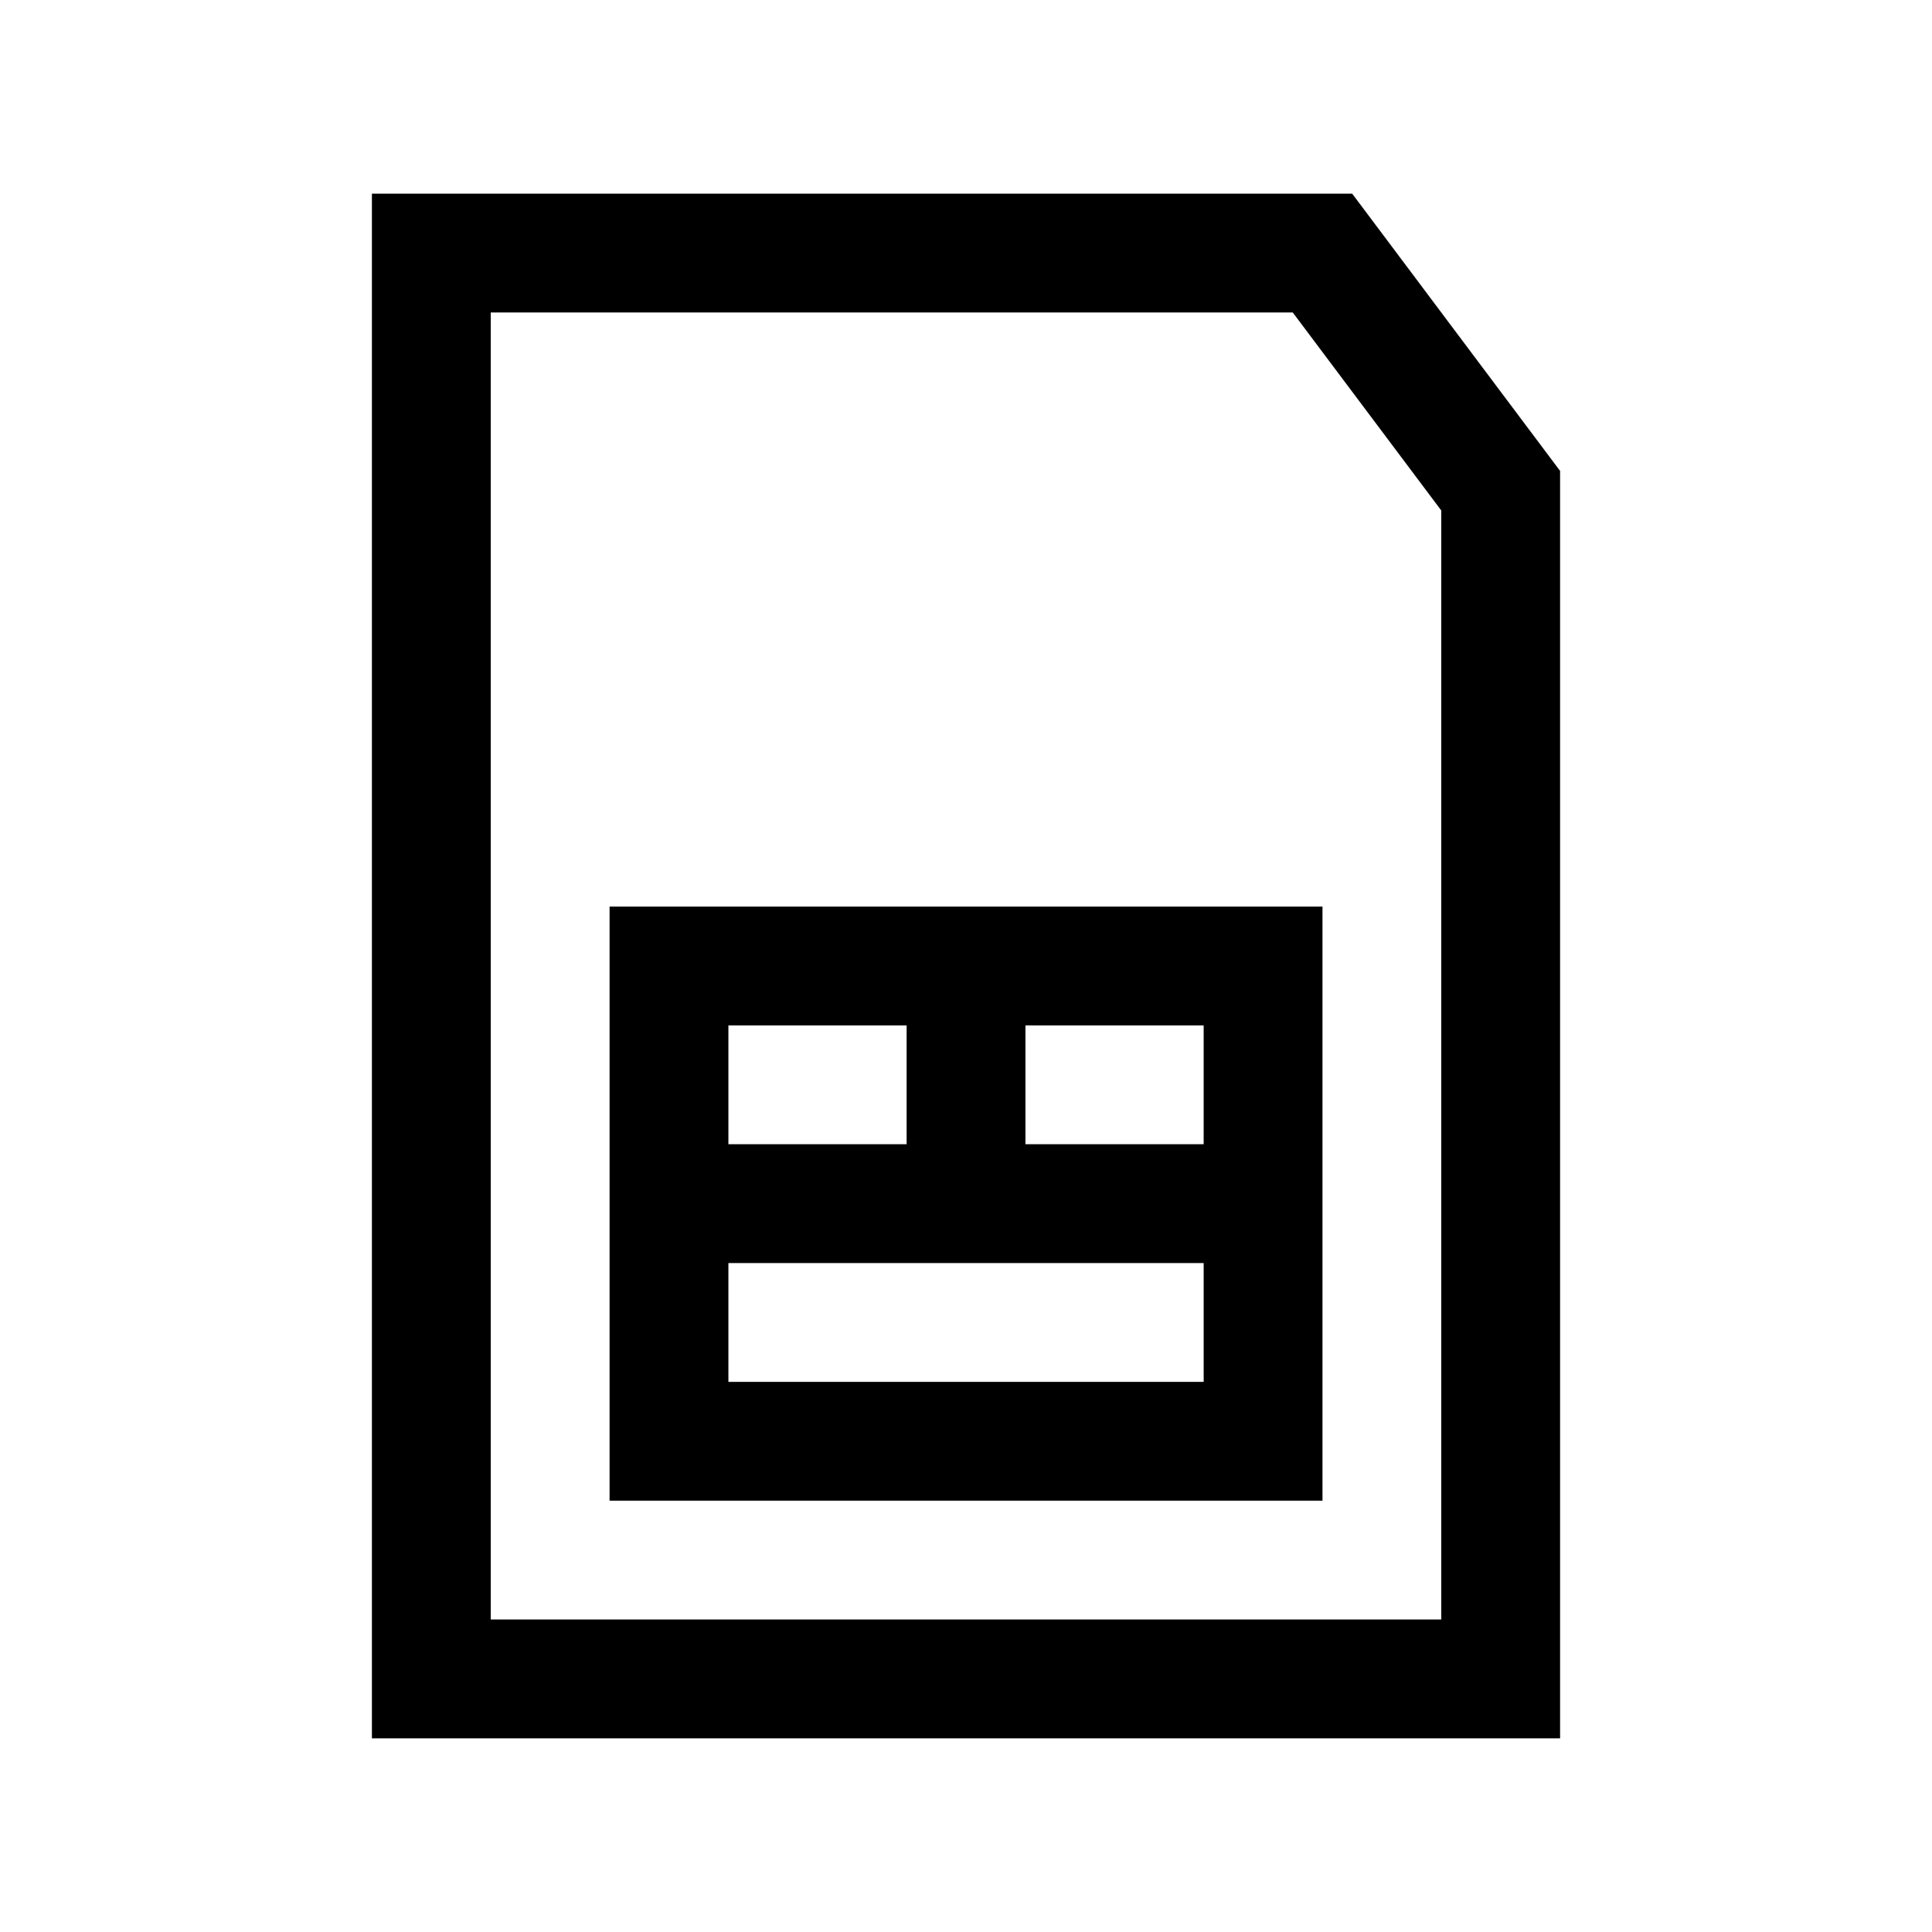 <?xml version="1.0" encoding="UTF-8"?>
<!-- Uploaded to: SVG Repo, www.svgrepo.com, Generator: SVG Repo Mixer Tools -->
<svg fill="#000000" width="800px" height="800px" version="1.1" viewBox="144 144 512 512" xmlns="http://www.w3.org/2000/svg">
 <path d="m502.34 195.32h-259.78v409.35h314.88v-335.87zm23.613 377.86h-251.9v-346.37h212.54l39.359 52.477zm-220.41-31.488h188.93v-157.44h-188.93zm110.21-125.95h47.23v31.488h-47.23zm-78.719 0h47.23v31.488h-47.23zm0 62.977h125.95v31.488h-125.95z"/>
</svg>